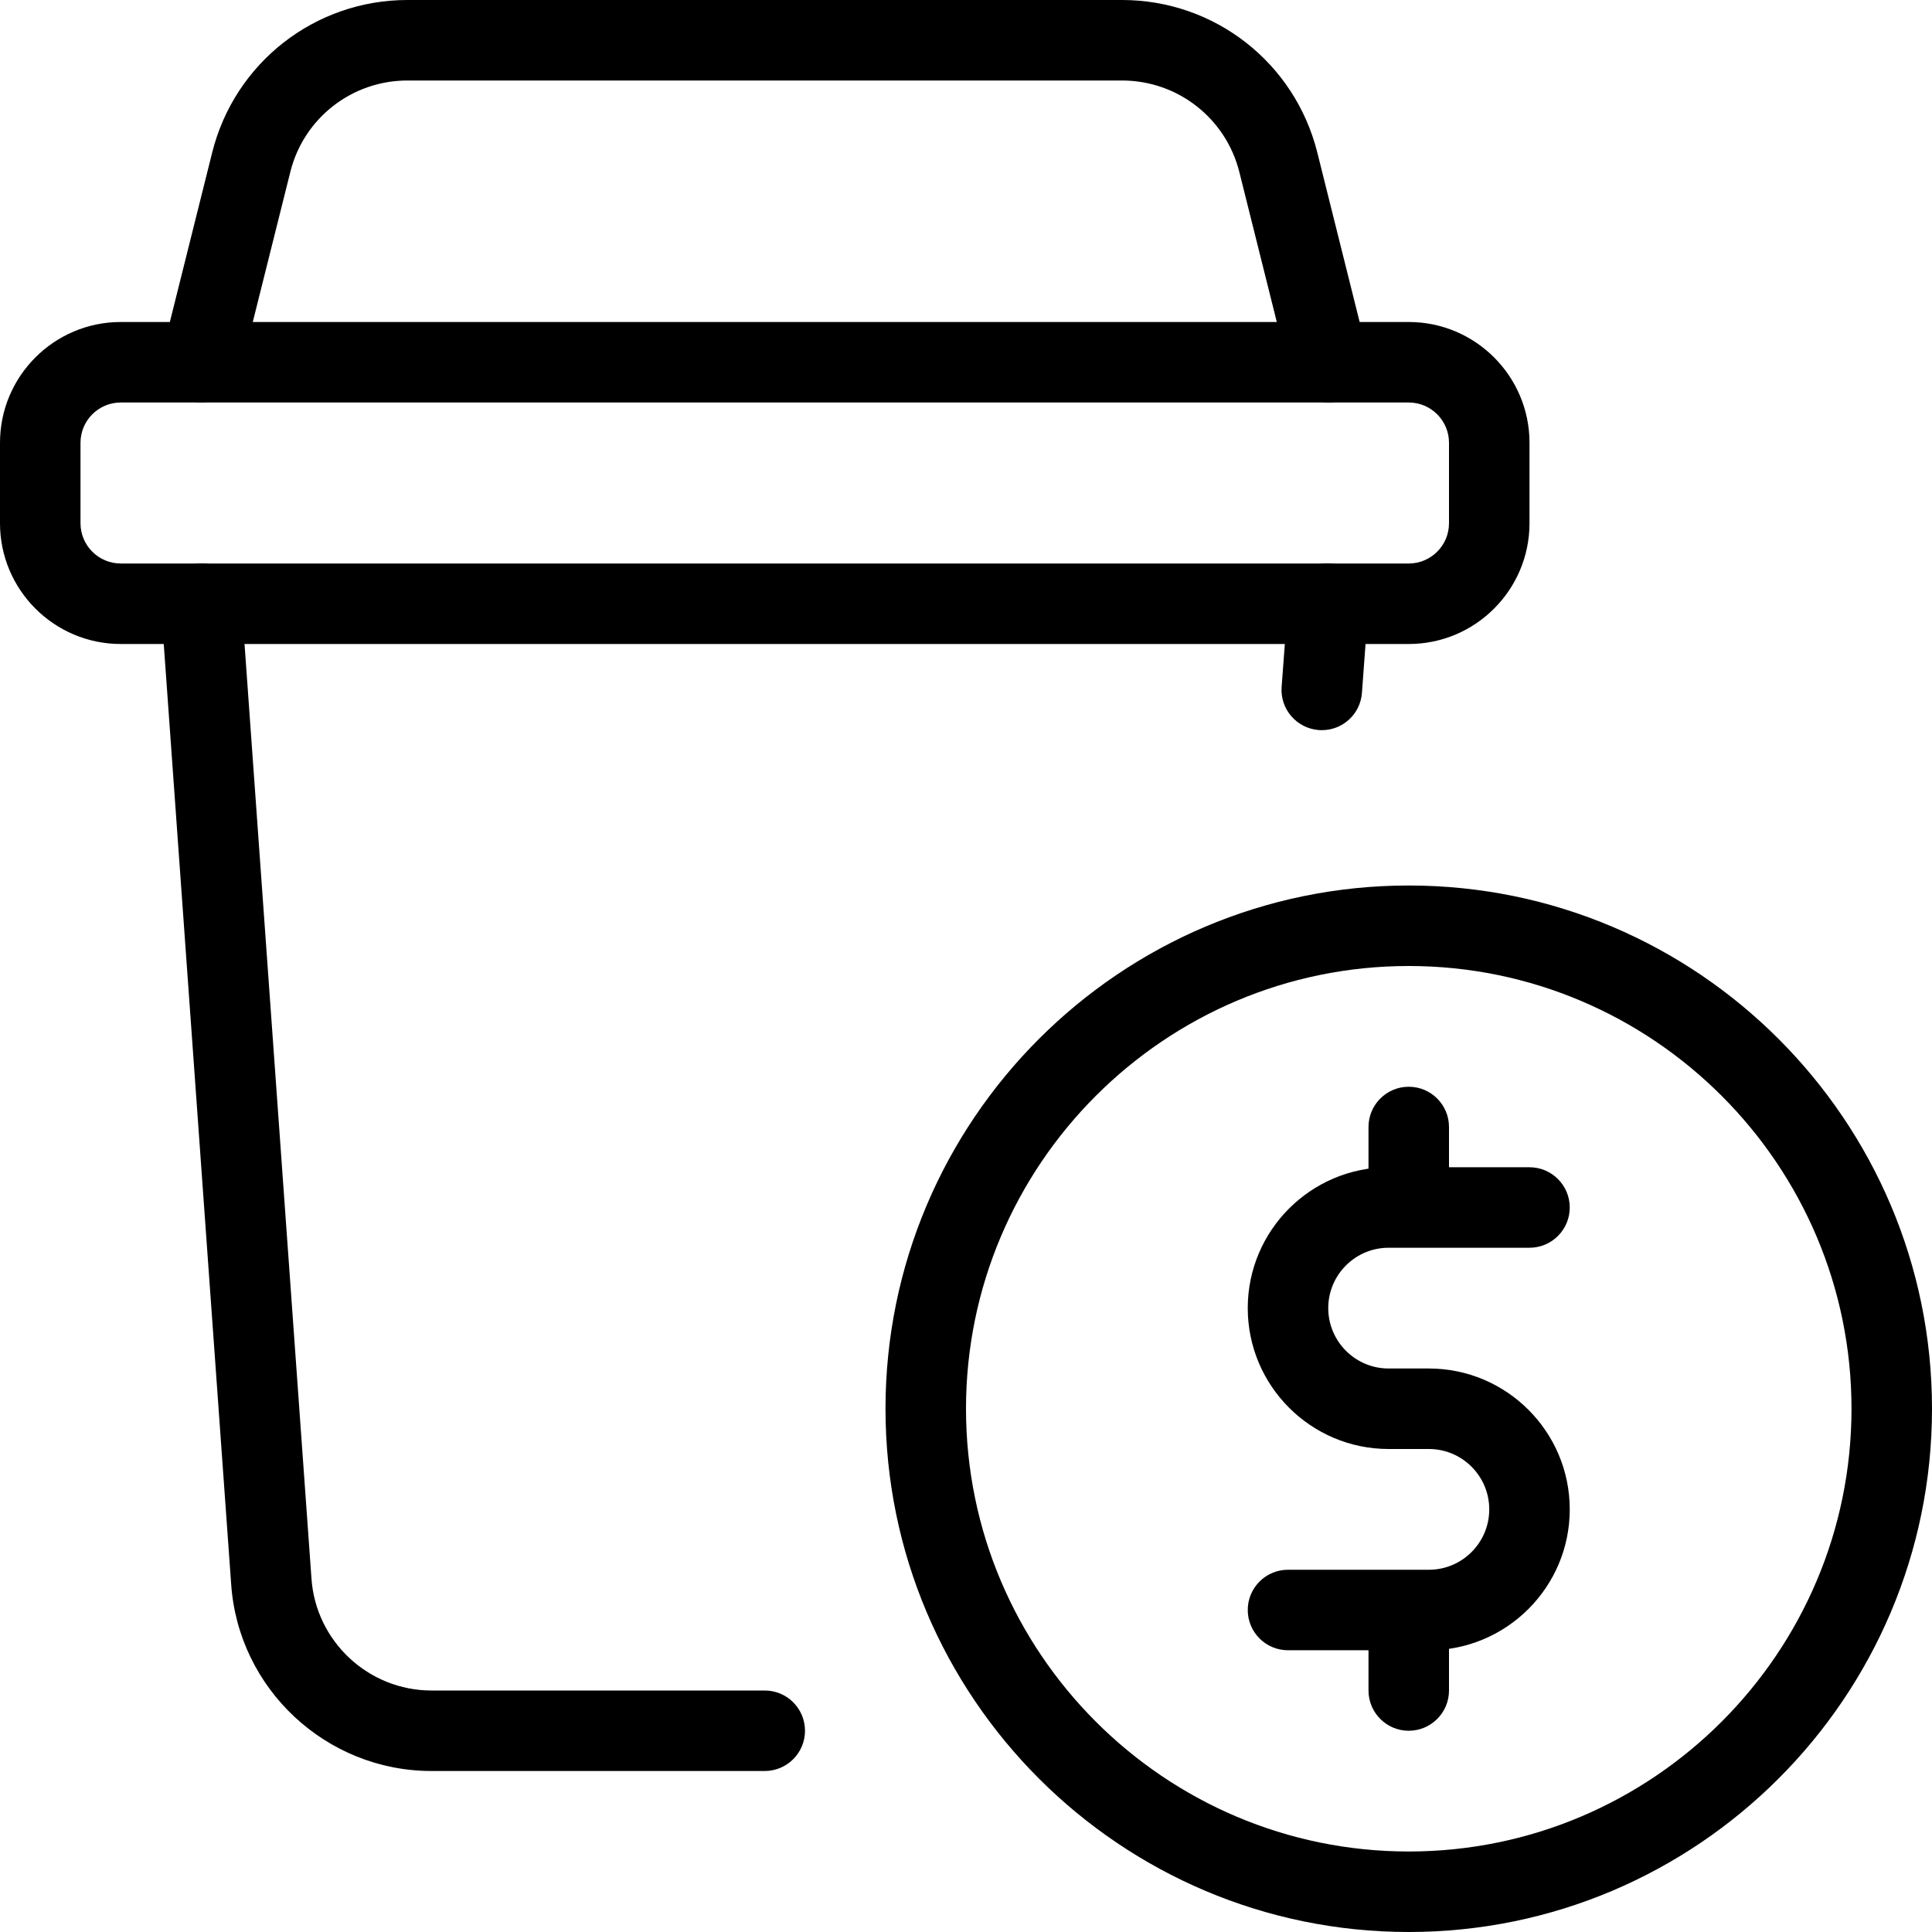 <?xml version="1.0" encoding="UTF-8"?>
<svg width="30px" height="30px" viewBox="0 0 30 30" version="1.1" xmlns="http://www.w3.org/2000/svg" xmlns:xlink="http://www.w3.org/1999/xlink">
    <title>coffee-cup</title>
    <g id="v3---B2B" stroke="none" stroke-width="1" fill="none" fill-rule="evenodd">
        <g id="home---B2B" transform="translate(-1058, -2463)" fill="#000000" fill-rule="nonzero">
            <g id="Group-34" transform="translate(1, 2257)">
                <g id="Group-33" transform="translate(112, 206)">
                    <g id="coffee-cup" transform="translate(945, 0)">
                        <path d="M21.875,26.875 C21.53,26.875 21.25,26.595 21.25,26.25 L21.25,25.312 C21.25,24.968 21.53,24.688 21.875,24.688 C22.22,24.688 22.5,24.968 22.5,25.312 L22.5,26.25 C22.5,26.595 22.22,26.875 21.875,26.875 Z" id="Path"></path>
                        <path d="M22.188,25.625 L20,25.625 C19.655,25.625 19.375,25.345 19.375,25 C19.375,24.655 19.655,24.375 20,24.375 L22.188,24.375 C22.705,24.375 23.125,23.954 23.125,23.438 C23.125,22.921 22.705,22.5 22.188,22.5 L21.562,22.5 C20.356,22.5 19.375,21.519 19.375,20.312 C19.375,19.106 20.356,18.125 21.562,18.125 L23.75,18.125 C24.095,18.125 24.375,18.405 24.375,18.75 C24.375,19.095 24.095,19.375 23.75,19.375 L21.562,19.375 C21.045,19.375 20.625,19.796 20.625,20.312 C20.625,20.829 21.045,21.25 21.562,21.25 L22.188,21.25 C23.394,21.25 24.375,22.231 24.375,23.438 C24.375,24.644 23.394,25.625 22.188,25.625 Z" id="Path"></path>
                        <path d="M21.875,19.062 C21.53,19.062 21.25,18.782 21.25,18.438 L21.25,17.5 C21.25,17.155 21.53,16.875 21.875,16.875 C22.22,16.875 22.5,17.155 22.5,17.5 L22.5,18.438 C22.5,18.782 22.22,19.062 21.875,19.062 Z" id="Path"></path>
                        <path d="M21.875,30 C17.395,30 13.75,26.355 13.75,21.875 C13.75,17.395 17.395,13.75 21.875,13.75 C26.355,13.75 30,17.395 30,21.875 C30,26.355 26.355,30 21.875,30 Z M21.875,15 C18.084,15 15,18.085 15,21.875 C15,25.665 18.084,28.75 21.875,28.75 C25.666,28.75 28.75,25.665 28.75,21.875 C28.75,18.085 25.666,15 21.875,15 Z" id="Shape"></path>
                        <path d="M11.875,27.5 L6.7,27.5 C5.064,27.5 3.697,26.223 3.589,24.591 L2.501,9.42 C2.476,9.076 2.736,8.776 3.08,8.751 C3.425,8.721 3.724,8.985 3.749,9.33 L4.836,24.505 C4.901,25.485 5.72,26.25 6.7,26.25 L11.875,26.25 C12.22,26.25 12.5,26.53 12.5,26.875 C12.5,27.22 12.22,27.5 11.875,27.5 L11.875,27.5 Z" id="Path"></path>
                        <path d="M20.525,11.338 C20.509,11.338 20.494,11.338 20.477,11.336 C20.134,11.31 19.875,11.01 19.901,10.666 L20.001,9.329 C20.026,8.985 20.32,8.714 20.671,8.751 C21.015,8.777 21.274,9.078 21.247,9.421 L21.148,10.759 C21.124,11.088 20.85,11.338 20.525,11.338 Z" id="Path"></path>
                        <path d="M21.875,10 L1.875,10 C0.841,10 0,9.159 0,8.125 L0,6.875 C0,5.841 0.841,5 1.875,5 L21.875,5 C22.909,5 23.75,5.841 23.75,6.875 L23.75,8.125 C23.75,9.159 22.909,10 21.875,10 Z M1.875,6.25 C1.53,6.25 1.25,6.531 1.25,6.875 L1.25,8.125 C1.25,8.469 1.53,8.75 1.875,8.75 L21.875,8.75 C22.22,8.75 22.5,8.469 22.5,8.125 L22.5,6.875 C22.5,6.531 22.22,6.25 21.875,6.25 L1.875,6.25 Z" id="Shape"></path>
                        <path d="M20.625,6.25 C20.345,6.25 20.09,6.061 20.02,5.776 L19.244,2.67 C19.034,1.834 18.285,1.25 17.422,1.25 L6.327,1.25 C5.465,1.25 4.716,1.834 4.508,2.67 L3.731,5.776 C3.647,6.111 3.308,6.309 2.974,6.231 C2.639,6.147 2.435,5.808 2.519,5.474 L3.295,2.368 C3.644,0.973 4.891,0 6.327,0 L17.424,0 C18.86,0 20.106,0.973 20.455,2.368 L21.231,5.474 C21.315,5.809 21.111,6.147 20.776,6.231 C20.726,6.244 20.675,6.25 20.625,6.25 L20.625,6.25 Z" id="Path"></path>
                    </g>
                </g>
            </g>
        </g>
    </g>
</svg>